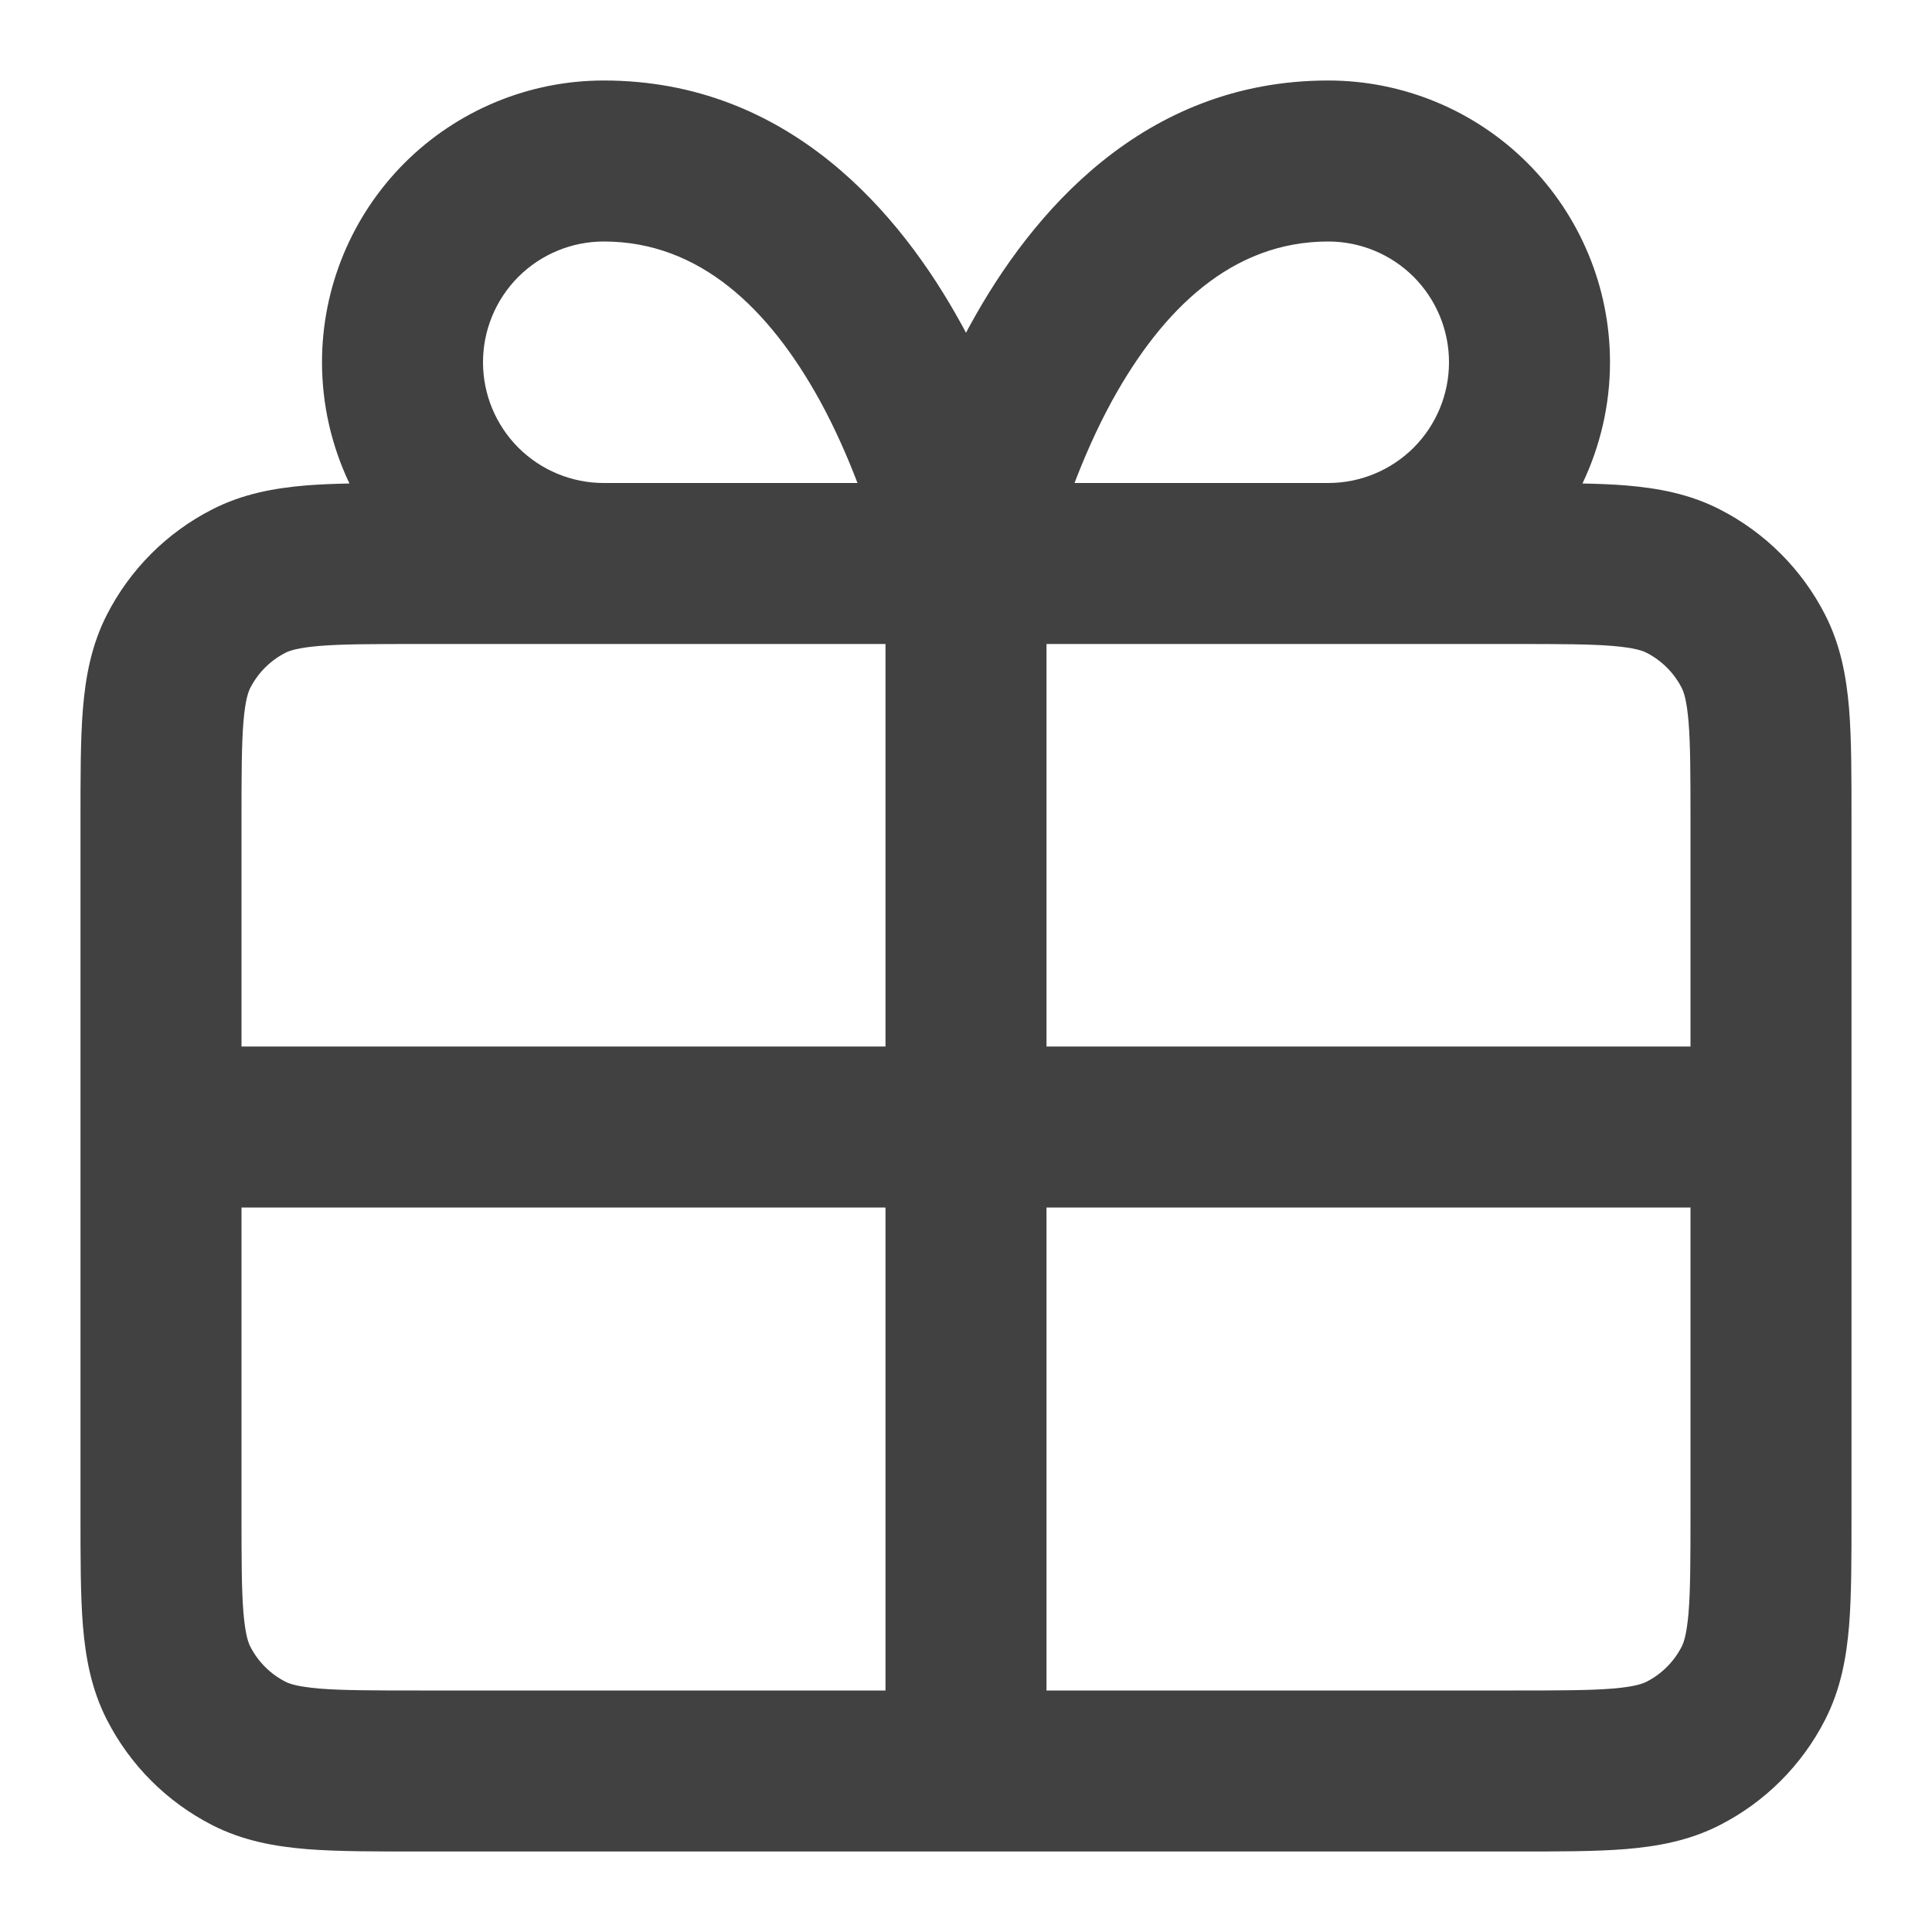 <?xml version="1.0" encoding="UTF-8"?>
<svg xmlns="http://www.w3.org/2000/svg" width="24" height="24" viewBox="0 0 24 24" fill="none">
  <path d="M21 15H13V21H18.8C19.376 21 19.749 20.999 20.032 20.976C20.304 20.953 20.405 20.916 20.454 20.891C20.642 20.795 20.795 20.642 20.891 20.454C20.916 20.405 20.953 20.304 20.976 20.032C20.999 19.749 21 19.376 21 18.8V15ZM3 18.8C3 19.376 3.001 19.749 3.024 20.032C3.047 20.304 3.084 20.405 3.109 20.454C3.205 20.642 3.358 20.795 3.546 20.891C3.595 20.916 3.696 20.953 3.968 20.976C4.251 20.999 4.624 21 5.2 21H11V15H3V18.8ZM21 10.2C21 9.624 20.999 9.251 20.976 8.968C20.953 8.696 20.916 8.595 20.891 8.546C20.795 8.358 20.642 8.205 20.454 8.109C20.405 8.084 20.304 8.047 20.032 8.024C19.749 8.001 19.376 8 18.8 8H13V13H21V10.2ZM3 13H11V8H5.2C4.624 8 4.251 8.001 3.968 8.024C3.696 8.047 3.595 8.084 3.546 8.109C3.358 8.205 3.205 8.358 3.109 8.546C3.084 8.595 3.047 8.696 3.024 8.968C3.001 9.251 3 9.624 3 10.2V13ZM18 4.5C18 4.102 17.842 3.721 17.561 3.439C17.279 3.158 16.898 3 16.5 3C15.306 3 14.442 3.838 13.813 4.981C13.623 5.329 13.47 5.681 13.348 6H16.5C16.898 6 17.279 5.842 17.561 5.561C17.842 5.279 18 4.898 18 4.5ZM6 4.5C6 4.898 6.158 5.279 6.439 5.561C6.721 5.842 7.102 6 7.5 6H10.652C10.53 5.681 10.377 5.329 10.187 4.981C9.558 3.838 8.694 3 7.5 3C7.102 3 6.721 3.158 6.439 3.439C6.158 3.721 6 4.102 6 4.5ZM20 4.5C20 5.026 19.88 5.54 19.658 6.006C19.852 6.01 20.032 6.017 20.195 6.03C20.591 6.063 20.984 6.134 21.362 6.327C21.926 6.615 22.385 7.073 22.673 7.638C22.866 8.016 22.937 8.409 22.97 8.805C23.001 9.188 23 9.657 23 10.2V18.8C23 19.343 23.001 19.812 22.97 20.195C22.937 20.591 22.866 20.984 22.673 21.362C22.385 21.927 21.927 22.385 21.362 22.673C20.984 22.866 20.591 22.937 20.195 22.97C19.812 23.001 19.343 23 18.8 23H5.2C4.657 23 4.188 23.001 3.805 22.97C3.409 22.937 3.016 22.866 2.638 22.673C2.073 22.385 1.615 21.926 1.327 21.362C1.134 20.984 1.063 20.591 1.03 20.195C0.999 19.812 1 19.343 1 18.8V10.2C1 9.657 0.999 9.188 1.03 8.805C1.063 8.409 1.134 8.016 1.327 7.638C1.615 7.073 2.073 6.615 2.638 6.327C3.016 6.134 3.409 6.063 3.805 6.03C3.968 6.017 4.147 6.01 4.341 6.006C4.119 5.54 4 5.026 4 4.5C4 3.572 4.369 2.682 5.025 2.025C5.682 1.369 6.572 1 7.5 1C9.806 1 11.192 2.662 11.938 4.019C11.96 4.057 11.98 4.096 12 4.134C12.02 4.096 12.04 4.057 12.062 4.019C12.808 2.662 14.194 1 16.5 1C17.428 1 18.318 1.369 18.975 2.025C19.631 2.682 20 3.572 20 4.5Z" fill="#414141"></path>
</svg>
